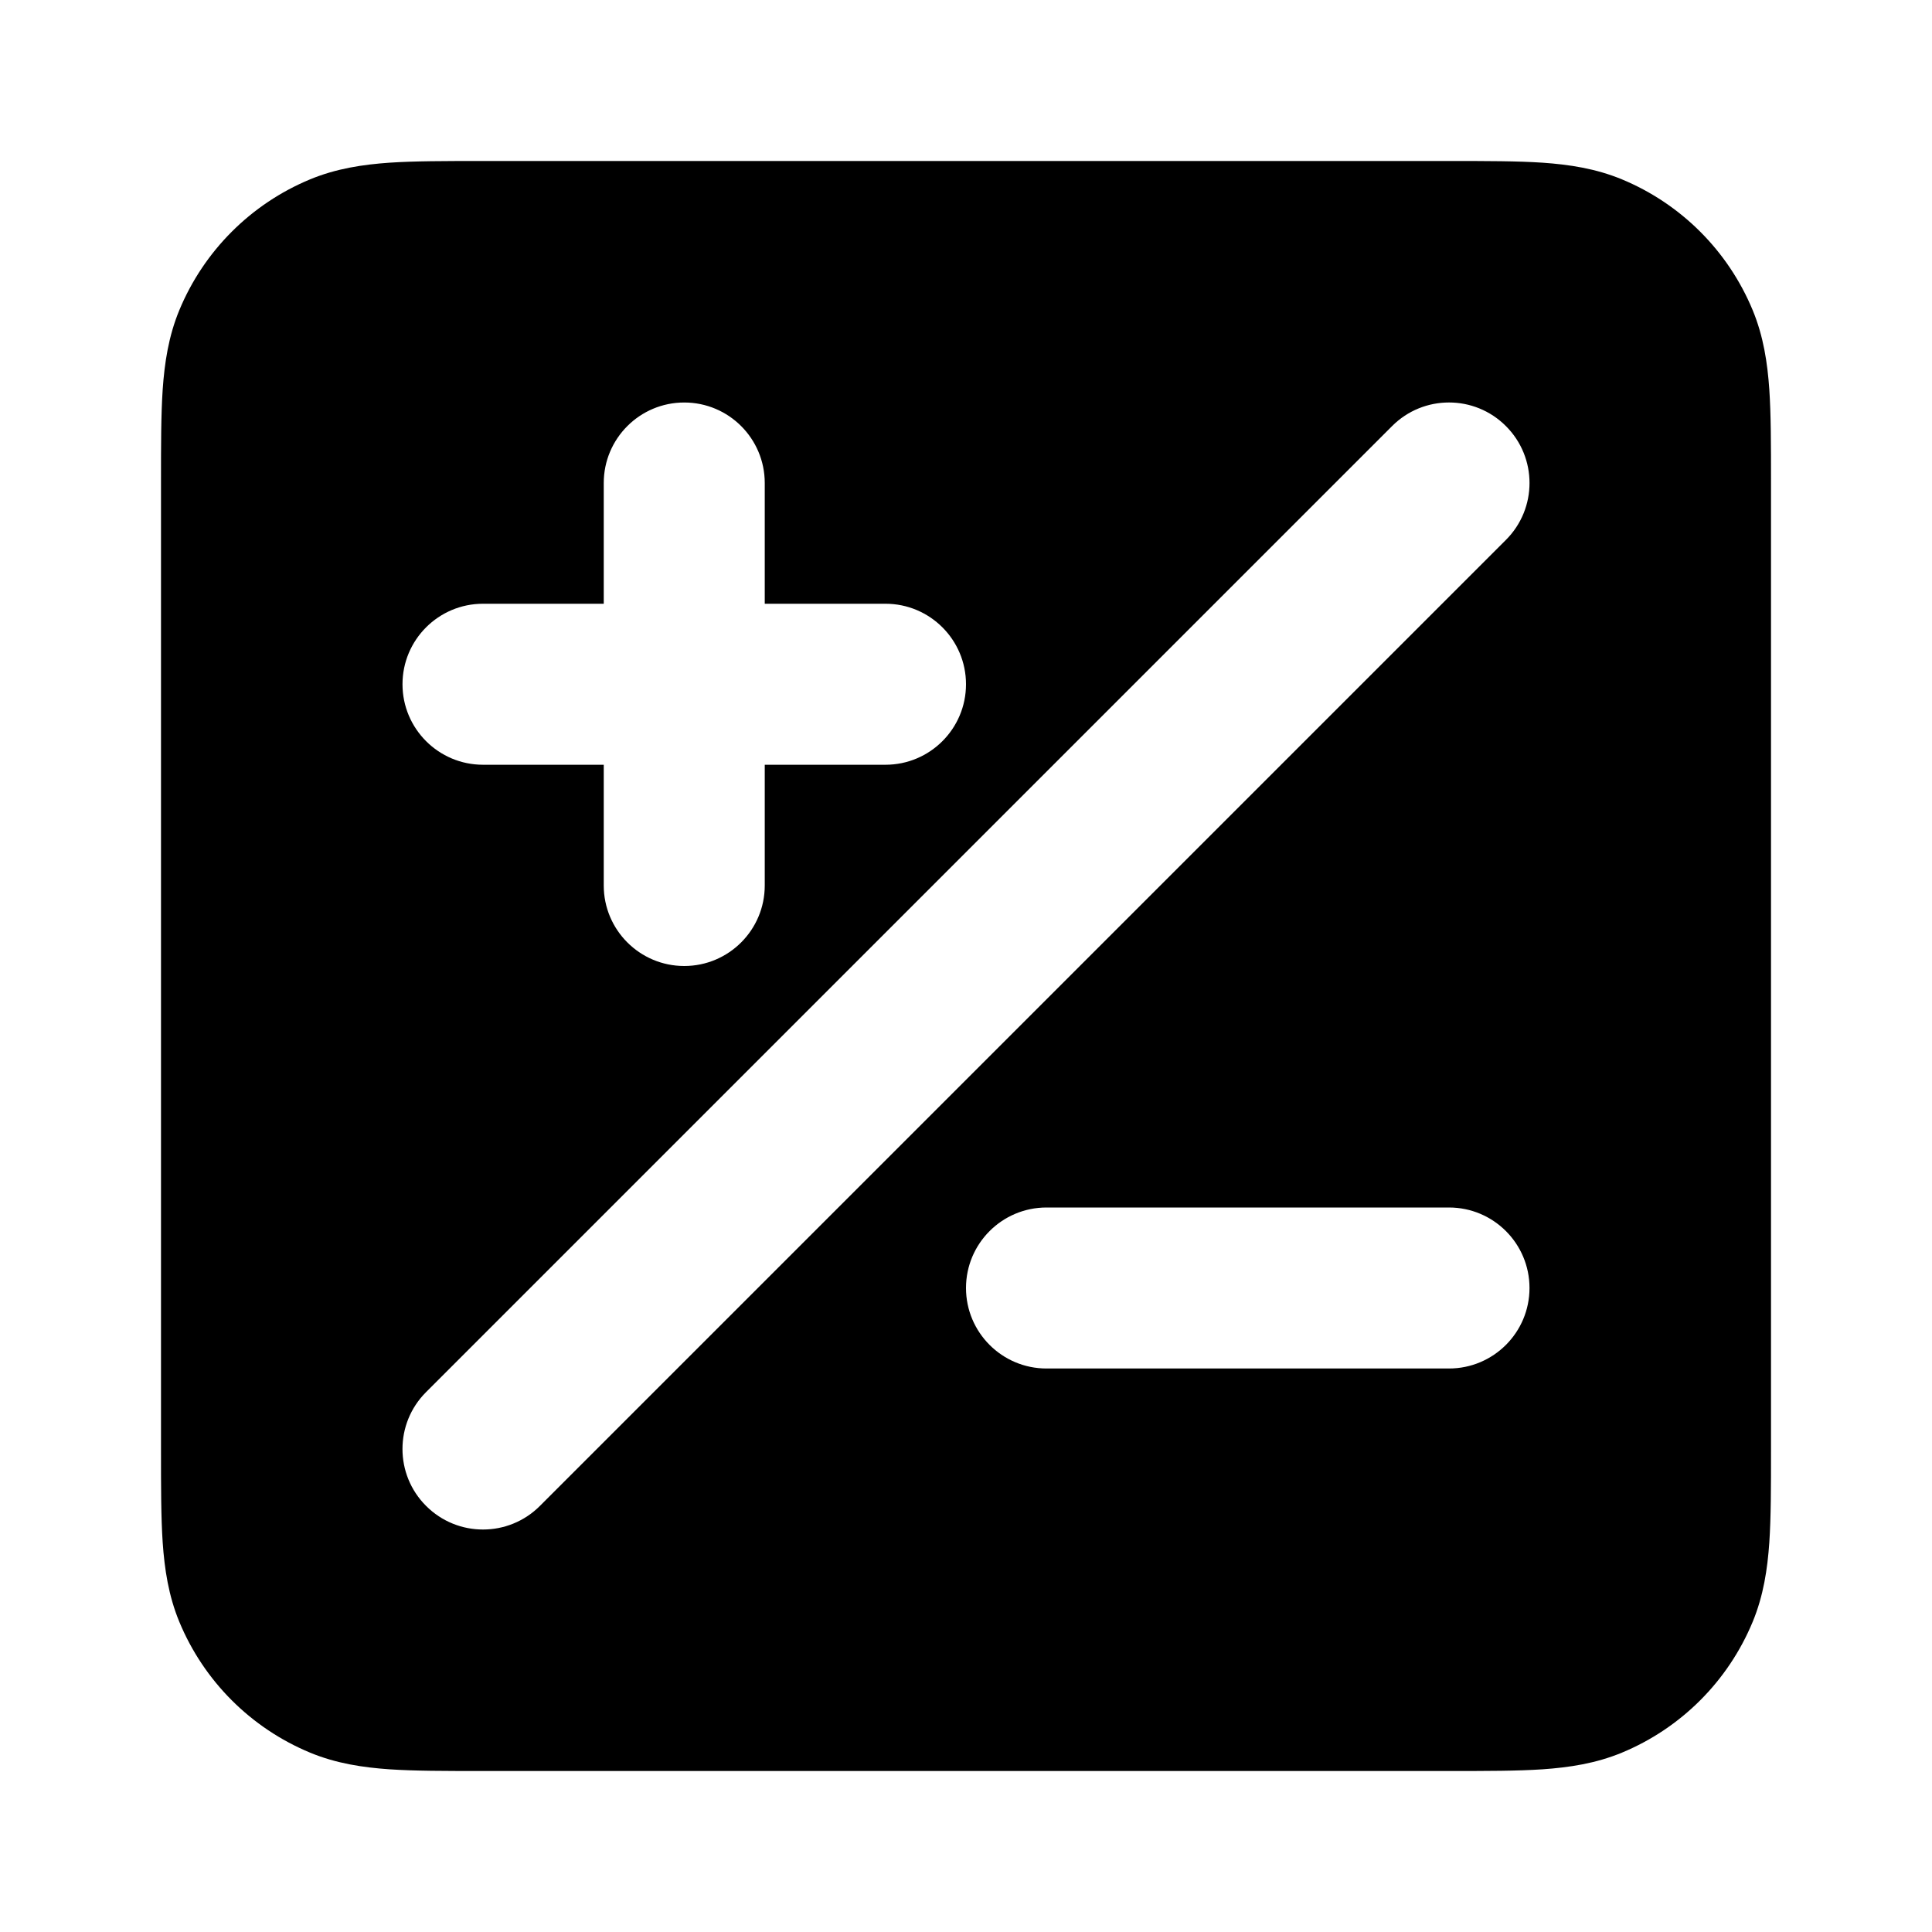 <?xml version="1.0" encoding="utf-8"?>
<svg width="800px" height="800px" viewBox="0 0 24 24" fill="none" xmlns="http://www.w3.org/2000/svg">
<path fill-rule="evenodd" clip-rule="evenodd" d="M5.968 2H18.032H18.032C18.471 2 18.849 2 19.162 2.021C19.492 2.044 19.822 2.093 20.148 2.228C20.883 2.533 21.467 3.117 21.772 3.852C21.907 4.178 21.956 4.508 21.979 4.838C22 5.151 22 5.529 22 5.968V18.032C22 18.471 22 18.849 21.979 19.162C21.956 19.492 21.907 19.822 21.772 20.148C21.467 20.883 20.883 21.467 20.148 21.772C19.822 21.907 19.492 21.956 19.162 21.979C18.849 22 18.471 22 18.032 22H5.968C5.529 22 5.151 22 4.838 21.979C4.508 21.956 4.178 21.907 3.852 21.772C3.117 21.467 2.533 20.883 2.228 20.148C2.093 19.822 2.044 19.492 2.021 19.162C2 18.849 2 18.471 2 18.032V18.032V5.968V5.968C2 5.529 2 5.151 2.021 4.838C2.044 4.508 2.093 4.178 2.228 3.852C2.533 3.117 3.117 2.533 3.852 2.228C4.178 2.093 4.508 2.044 4.838 2.021C5.151 2 5.529 2 5.968 2H5.968ZM17.293 5.293C17.683 4.902 18.317 4.902 18.707 5.293C19.098 5.683 19.098 6.317 18.707 6.707L6.707 18.707C6.317 19.098 5.683 19.098 5.293 18.707C4.902 18.317 4.902 17.683 5.293 17.293L17.293 5.293ZM9.5 6C9.5 5.448 9.052 5 8.5 5C7.948 5 7.5 5.448 7.5 6V7.5H6C5.448 7.5 5 7.948 5 8.5C5 9.052 5.448 9.5 6 9.5L7.5 9.5V11C7.5 11.552 7.948 12 8.5 12C9.052 12 9.5 11.552 9.5 11V9.5L11 9.5C11.552 9.5 12 9.052 12 8.5C12 7.948 11.552 7.5 11 7.5H9.5V6ZM13 17L18 17C18.552 17 19 16.552 19 16C19 15.448 18.552 15 18 15L13 15C12.448 15 12 15.448 12 16C12 16.552 12.448 17 13 17Z" fill="#000000"/>
</svg>